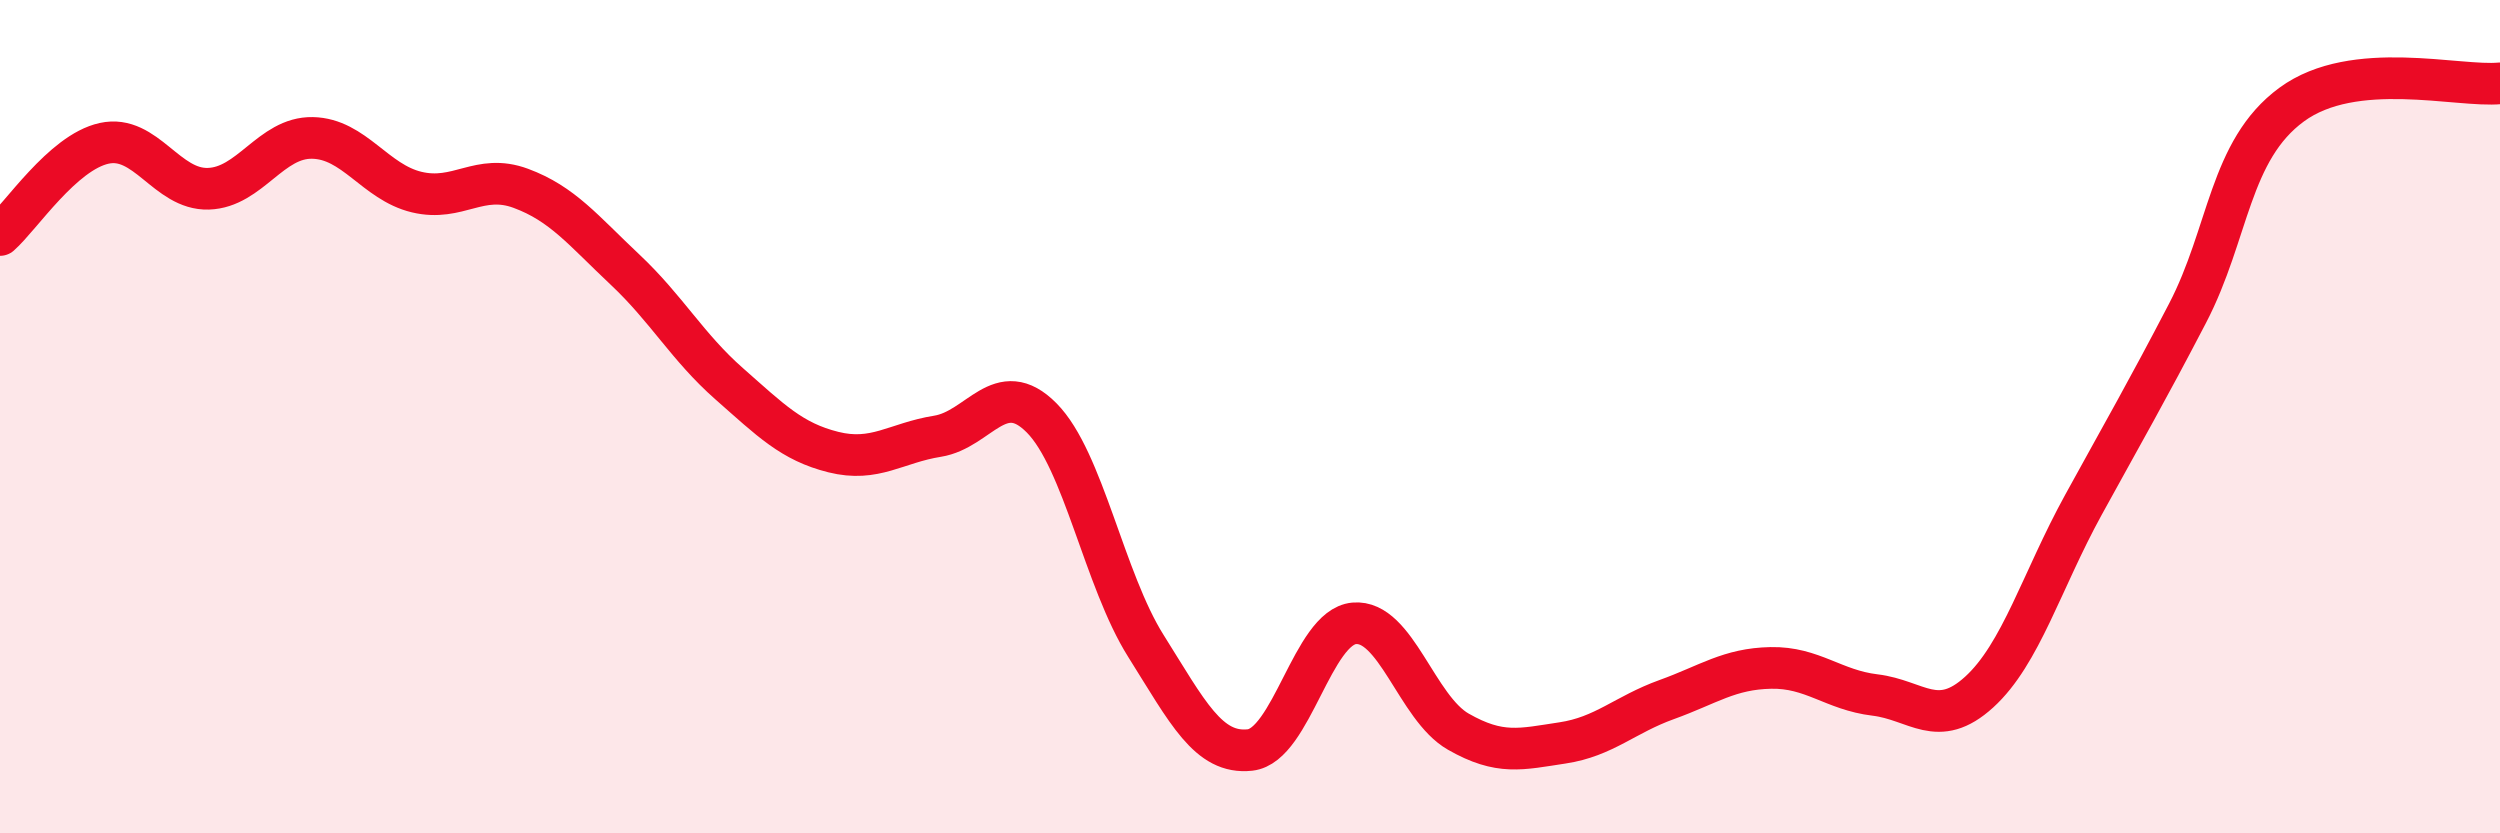 
    <svg width="60" height="20" viewBox="0 0 60 20" xmlns="http://www.w3.org/2000/svg">
      <path
        d="M 0,5.64 C 0.5,5.2 1.5,3.66 2.5,3.44 C 3.5,3.22 4,4.56 5,4.53 C 6,4.5 6.5,3.29 7.5,3.31 C 8.5,3.33 9,4.37 10,4.61 C 11,4.85 11.5,4.15 12.5,4.52 C 13.5,4.89 14,5.53 15,6.47 C 16,7.41 16.5,8.33 17.5,9.21 C 18.5,10.09 19,10.6 20,10.85 C 21,11.1 21.5,10.63 22.5,10.47 C 23.5,10.31 24,9.02 25,10.03 C 26,11.04 26.5,13.91 27.5,15.5 C 28.5,17.09 29,18.11 30,18 C 31,17.89 31.5,15.05 32.5,14.96 C 33.5,14.87 34,16.99 35,17.56 C 36,18.13 36.5,17.98 37.5,17.83 C 38.5,17.68 39,17.15 40,16.79 C 41,16.43 41.5,16.05 42.5,16.03 C 43.5,16.01 44,16.56 45,16.68 C 46,16.8 46.5,17.52 47.5,16.61 C 48.5,15.7 49,13.94 50,12.12 C 51,10.3 51.5,9.44 52.5,7.52 C 53.5,5.6 53.5,3.61 55,2.51 C 56.5,1.41 59,2.1 60,2L60 20L0 20Z"
        fill="#EB0A25"
        opacity="0.1"
        stroke-linecap="round"
        stroke-linejoin="round"
      />
      <path
        d="M 0,5.64 C 0.5,5.2 1.5,3.66 2.5,3.44 C 3.5,3.22 4,4.56 5,4.53 C 6,4.5 6.5,3.29 7.5,3.31 C 8.5,3.33 9,4.37 10,4.61 C 11,4.85 11.5,4.15 12.5,4.52 C 13.5,4.89 14,5.53 15,6.47 C 16,7.41 16.5,8.33 17.5,9.21 C 18.5,10.09 19,10.6 20,10.85 C 21,11.1 21.5,10.63 22.5,10.47 C 23.5,10.31 24,9.02 25,10.03 C 26,11.04 26.5,13.91 27.5,15.5 C 28.5,17.09 29,18.11 30,18 C 31,17.89 31.5,15.05 32.5,14.96 C 33.5,14.87 34,16.99 35,17.56 C 36,18.13 36.5,17.98 37.5,17.83 C 38.5,17.68 39,17.15 40,16.79 C 41,16.43 41.5,16.05 42.5,16.03 C 43.5,16.01 44,16.56 45,16.68 C 46,16.8 46.5,17.52 47.5,16.61 C 48.5,15.7 49,13.94 50,12.12 C 51,10.3 51.5,9.44 52.5,7.52 C 53.5,5.6 53.5,3.61 55,2.51 C 56.5,1.41 59,2.1 60,2"
        stroke="#EB0A25"
        stroke-width="1"
        fill="none"
        stroke-linecap="round"
        stroke-linejoin="round"
      />
    </svg>
  